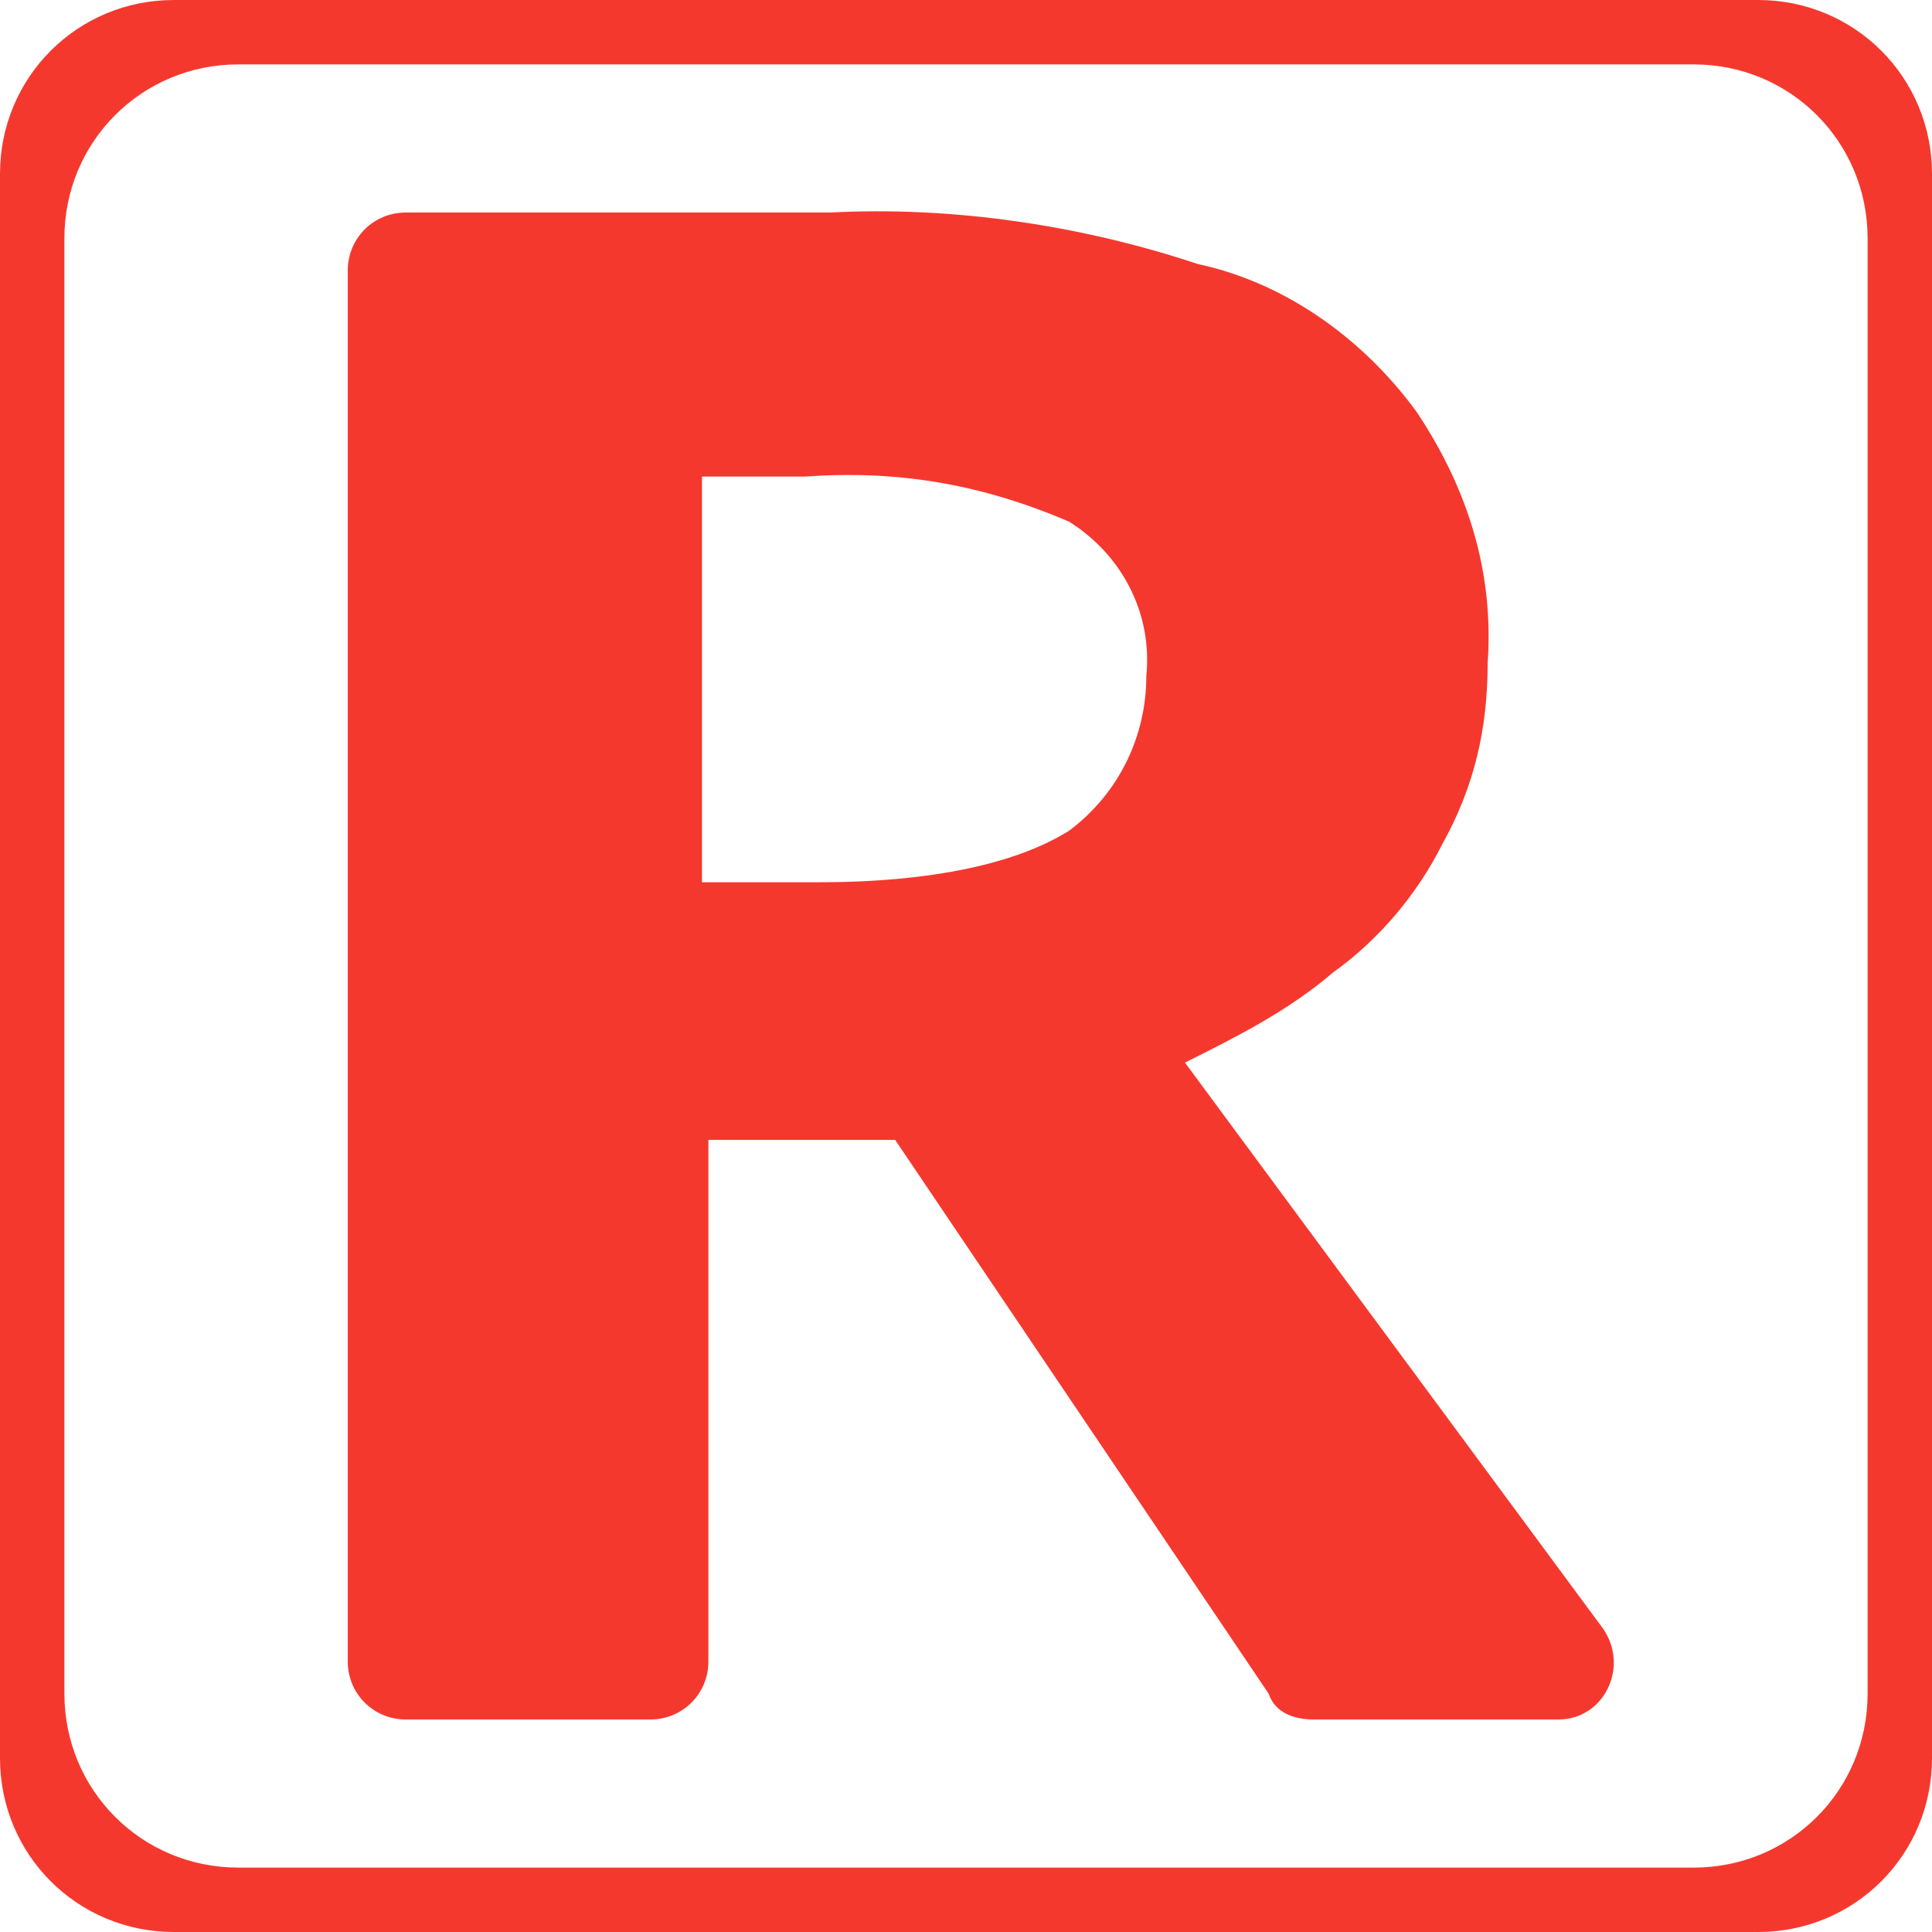 <?xml version="1.0" encoding="utf-8"?>
<!-- Generator: Adobe Illustrator 25.2.1, SVG Export Plug-In . SVG Version: 6.00 Build 0)  -->
<svg version="1.1" id="Layer_1" xmlns="http://www.w3.org/2000/svg" xmlns:xlink="http://www.w3.org/1999/xlink" x="0px" y="0px"
	 viewBox="0 0 30 30" style="enable-background:new 0 0 30 30;" xml:space="preserve">
<style type="text/css">
	.st0{fill:#F5382E;}
</style>
<path class="st0" d="M12.9,3.3c1.9-0.1,3.9,0.2,5.7,0.8C20,4.4,21.2,5.3,22,6.4c0.8,1.2,1.2,2.5,1.1,3.9c0,1-0.2,1.9-0.7,2.8
	c-0.4,0.8-1,1.5-1.7,2c-0.7,0.6-1.5,1-2.3,1.4l6.5,8.8c0.4,0.6,0,1.4-0.7,1.4h-3.8c-0.3,0-0.6-0.1-0.7-0.4l-5.8-8.6h-2.9v8.1
	c0,0.5-0.4,0.9-0.9,0.9H6.3c-0.5,0-0.9-0.4-0.9-0.9V4.2c0-0.5,0.4-0.9,0.9-0.9L12.9,3.3z M12.5,7.4h-1.6v6.3h1.8
	c1.8,0,3.1-0.3,3.9-0.8c0.8-0.6,1.2-1.5,1.2-2.4c0.1-1-0.4-1.9-1.2-2.4C15.2,7.5,13.9,7.3,12.5,7.4L12.5,7.4z"/>
<path class="st0" d="M27.3,0H2.7C1.2,0,0,1.2,0,2.7v24.6C0,28.8,1.2,30,2.7,30h24.6c1.5,0,2.7-1.2,2.7-2.7V2.7C30,1.2,28.8,0,27.3,0
	z M29,26.3c0,1.5-1.2,2.7-2.7,2.7H3.7C2.2,29,1,27.8,1,26.3V3.7C1,2.2,2.2,1,3.7,1h22.6C27.8,1,29,2.2,29,3.7V26.3z"/>
</svg>
